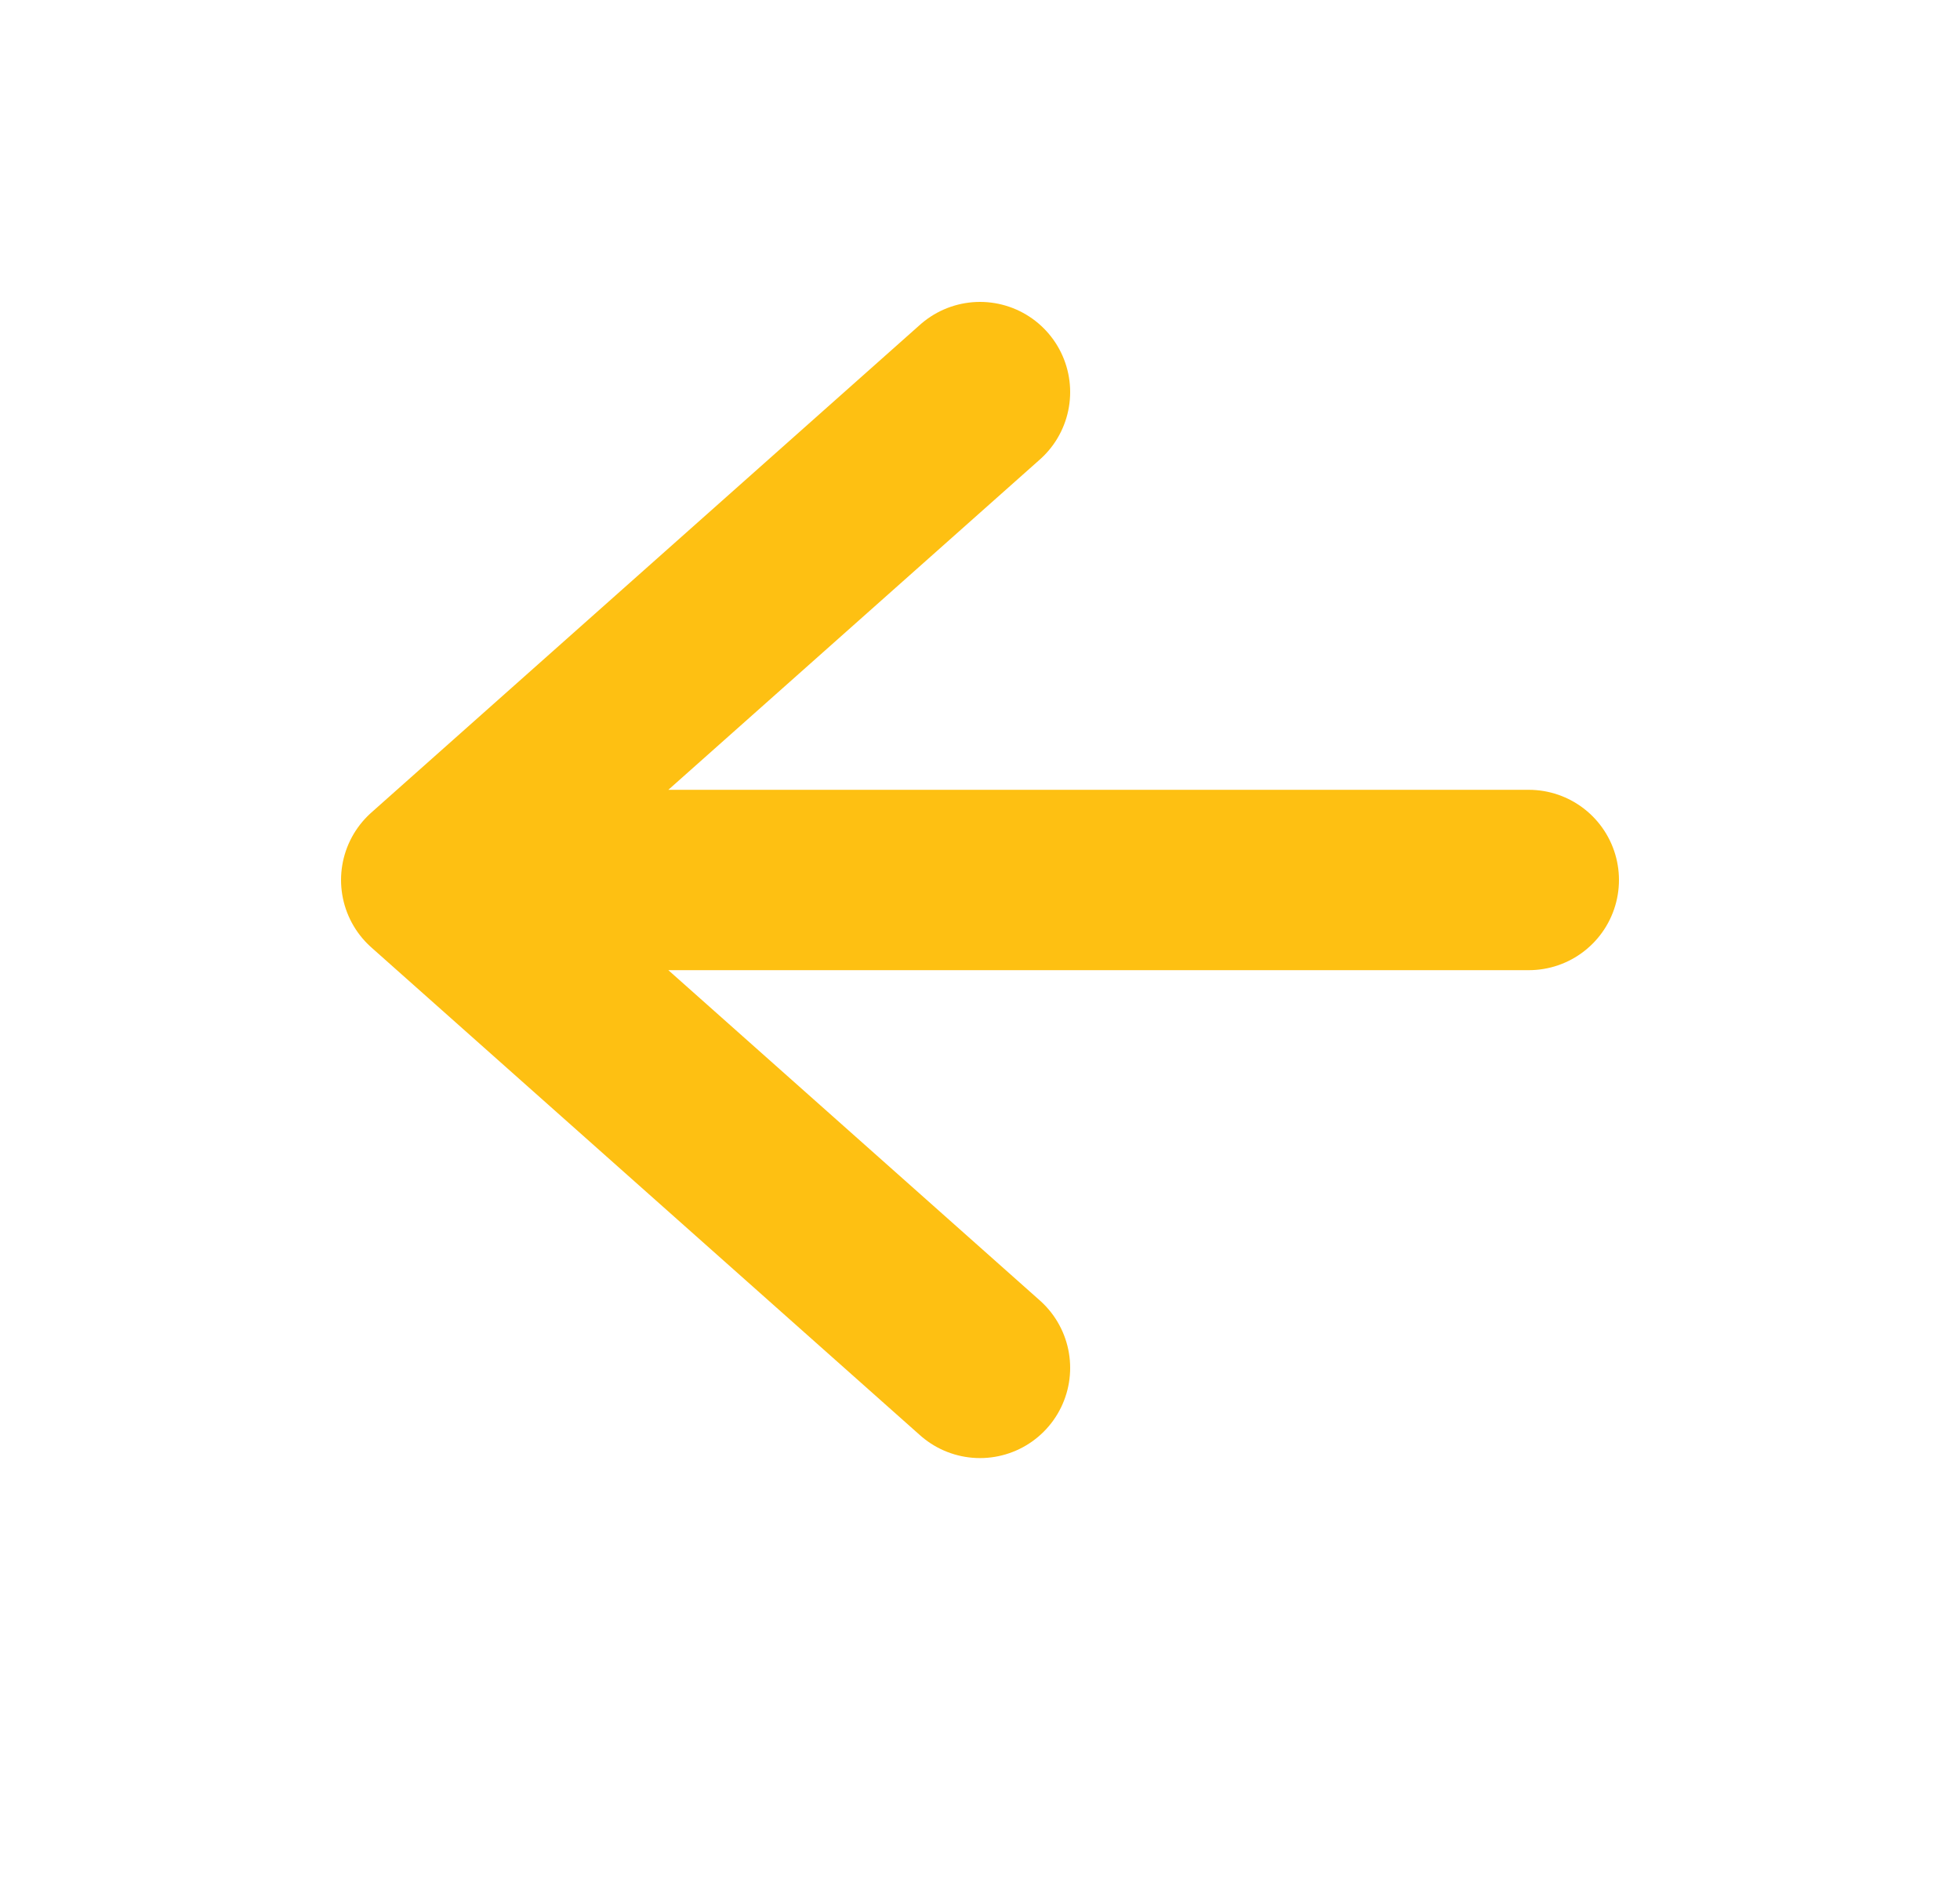 <svg width="25" height="24" fill="none" xmlns="http://www.w3.org/2000/svg"><path d="M19.5 11.222h-14m7 6.222-7-6.222L12.5 5" stroke="#FEC012" stroke-width="2.3" stroke-linecap="round" stroke-linejoin="round"/></svg>
